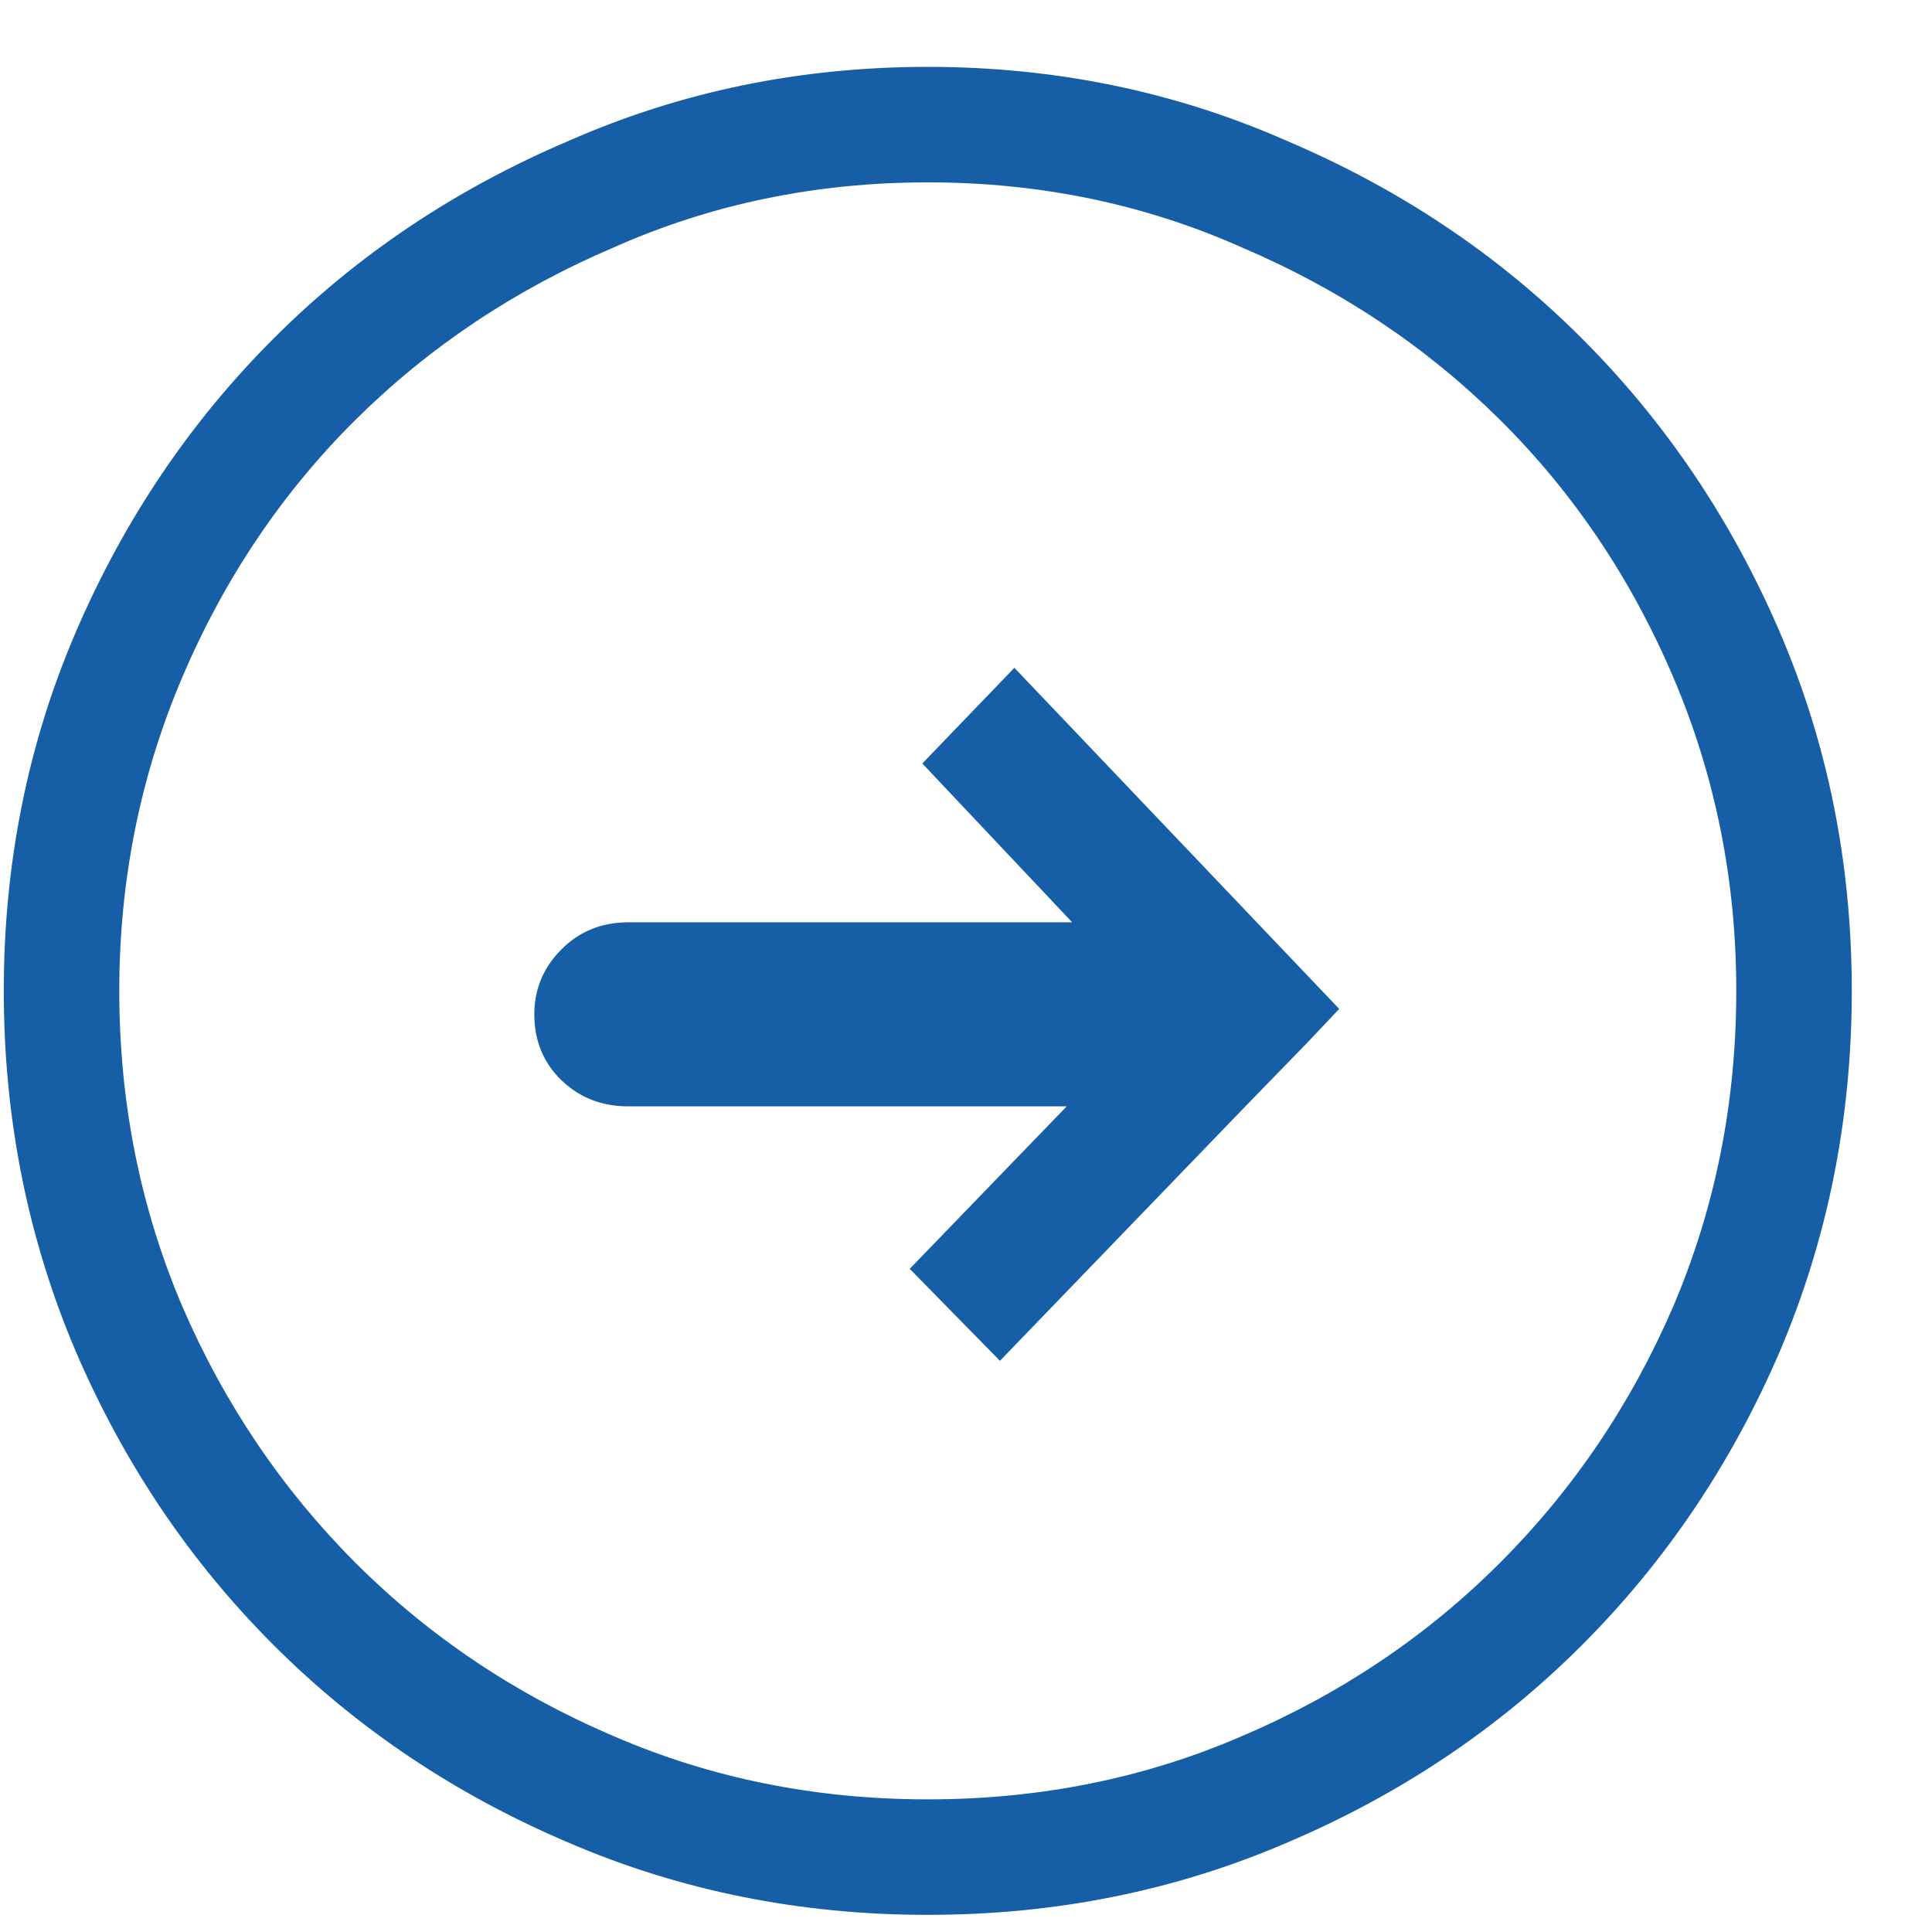<svg width="23" height="23" viewBox="0 0 23 23" fill="none" xmlns="http://www.w3.org/2000/svg">
<path d="M11.904 16.2L14.826 13.171L15.557 12.419L15.943 12.011L12.076 7.95L10.98 9.089L12.764 10.98H7.479C7.163 10.98 6.899 11.087 6.684 11.302C6.469 11.517 6.361 11.775 6.361 12.075C6.361 12.39 6.469 12.652 6.684 12.86C6.899 13.067 7.163 13.171 7.479 13.171H12.699L10.83 15.105L11.904 16.2ZM11.045 22.796C12.563 22.796 13.988 22.51 15.32 21.937C16.667 21.364 17.838 20.58 18.833 19.584C19.828 18.589 20.613 17.425 21.186 16.093C21.759 14.747 22.045 13.314 22.045 11.796C22.045 10.278 21.759 8.853 21.186 7.521C20.613 6.189 19.828 5.025 18.833 4.03C17.838 3.034 16.667 2.25 15.32 1.677C13.988 1.09 12.563 0.796 11.045 0.796C9.527 0.796 8.102 1.09 6.77 1.677C5.423 2.25 4.252 3.034 3.257 4.03C2.261 5.025 1.477 6.189 0.904 7.521C0.331 8.853 0.045 10.278 0.045 11.796C0.045 13.314 0.331 14.747 0.904 16.093C1.477 17.425 2.261 18.589 3.257 19.584C4.252 20.58 5.423 21.364 6.77 21.937C8.102 22.51 9.527 22.796 11.045 22.796ZM11.045 21.421C9.713 21.421 8.467 21.171 7.307 20.669C6.132 20.168 5.108 19.48 4.234 18.607C3.361 17.733 2.673 16.716 2.172 15.556C1.671 14.381 1.42 13.128 1.42 11.796C1.42 10.478 1.671 9.232 2.172 8.058C2.673 6.883 3.361 5.863 4.234 4.996C5.108 4.13 6.132 3.446 7.307 2.945C8.467 2.429 9.713 2.171 11.045 2.171C12.377 2.171 13.623 2.429 14.783 2.945C15.958 3.446 16.982 4.13 17.855 4.996C18.729 5.863 19.417 6.883 19.918 8.058C20.419 9.232 20.67 10.478 20.67 11.796C20.67 13.128 20.419 14.381 19.918 15.556C19.417 16.716 18.729 17.733 17.855 18.607C16.982 19.48 15.958 20.168 14.783 20.669C13.623 21.171 12.377 21.421 11.045 21.421Z" fill="#165EA6"/>
</svg>
